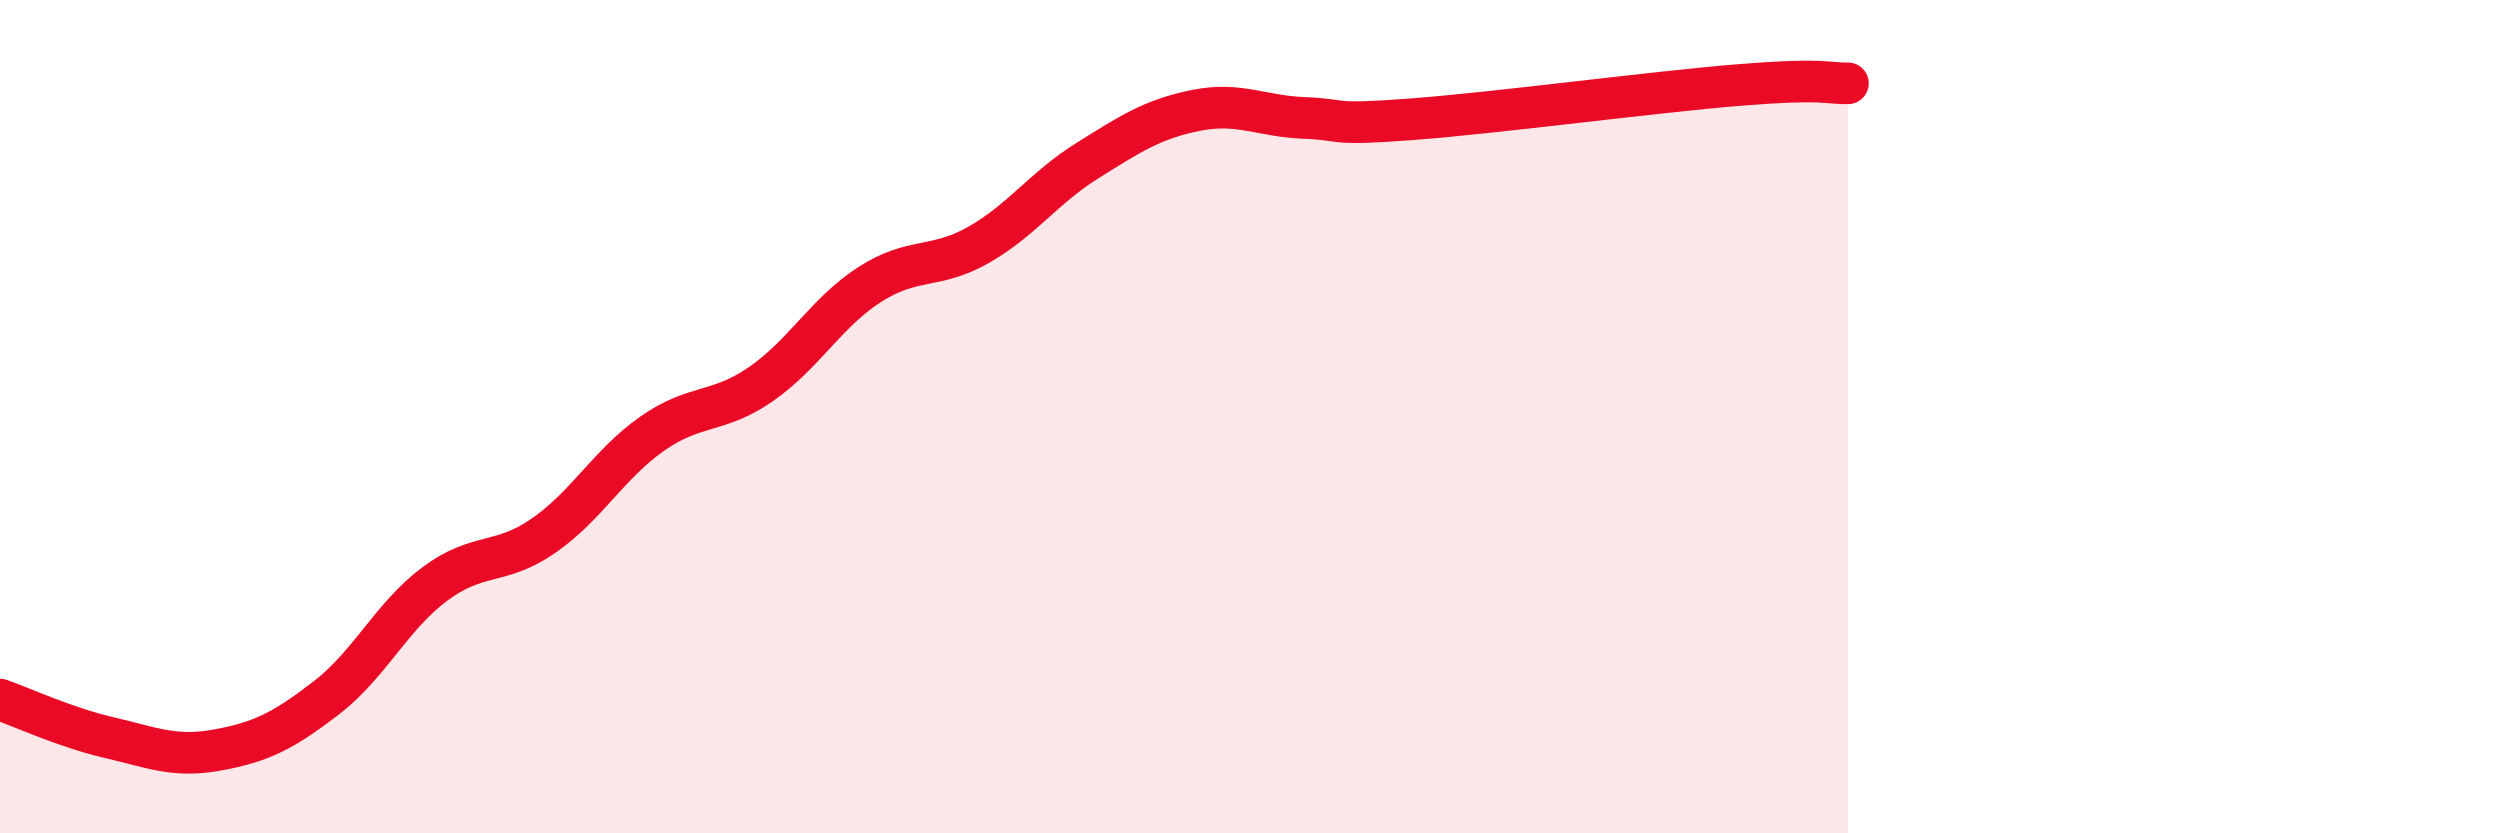 
    <svg width="60" height="20" viewBox="0 0 60 20" xmlns="http://www.w3.org/2000/svg">
      <path
        d="M 0,16.79 C 0.52,16.97 1.57,17.46 2.61,17.7 C 3.65,17.94 4.18,18.19 5.22,18 C 6.26,17.81 6.79,17.55 7.83,16.75 C 8.87,15.95 9.39,14.8 10.43,14.02 C 11.47,13.24 12,13.58 13.04,12.86 C 14.08,12.14 14.61,11.14 15.65,10.41 C 16.69,9.68 17.22,9.94 18.26,9.22 C 19.3,8.5 19.83,7.5 20.87,6.83 C 21.91,6.16 22.44,6.47 23.48,5.88 C 24.52,5.29 25.05,4.51 26.09,3.86 C 27.13,3.21 27.66,2.86 28.7,2.65 C 29.74,2.44 30.26,2.79 31.3,2.83 C 32.34,2.87 31.82,3.02 33.91,2.86 C 36,2.7 39.65,2.21 41.74,2.04 C 43.83,1.87 43.83,2.01 44.35,2L44.35 20L0 20Z"
        fill="#EB0A25"
        opacity="0.1"
        stroke-linecap="round"
        stroke-linejoin="round"
      />
      <path
        d="M 0,16.79 C 0.52,16.97 1.57,17.46 2.61,17.7 C 3.65,17.94 4.18,18.19 5.22,18 C 6.26,17.81 6.79,17.55 7.83,16.75 C 8.87,15.95 9.39,14.8 10.43,14.02 C 11.47,13.24 12,13.58 13.04,12.86 C 14.08,12.14 14.61,11.14 15.65,10.41 C 16.69,9.68 17.22,9.94 18.26,9.22 C 19.3,8.5 19.83,7.5 20.87,6.83 C 21.91,6.16 22.44,6.47 23.48,5.88 C 24.52,5.29 25.05,4.51 26.09,3.86 C 27.13,3.21 27.66,2.86 28.7,2.65 C 29.74,2.44 30.26,2.79 31.3,2.83 C 32.34,2.87 31.82,3.02 33.91,2.86 C 36,2.7 39.65,2.21 41.74,2.04 C 43.83,1.87 43.83,2.01 44.35,2"
        stroke="#EB0A25"
        stroke-width="1"
        fill="none"
        stroke-linecap="round"
        stroke-linejoin="round"
      />
    </svg>
  